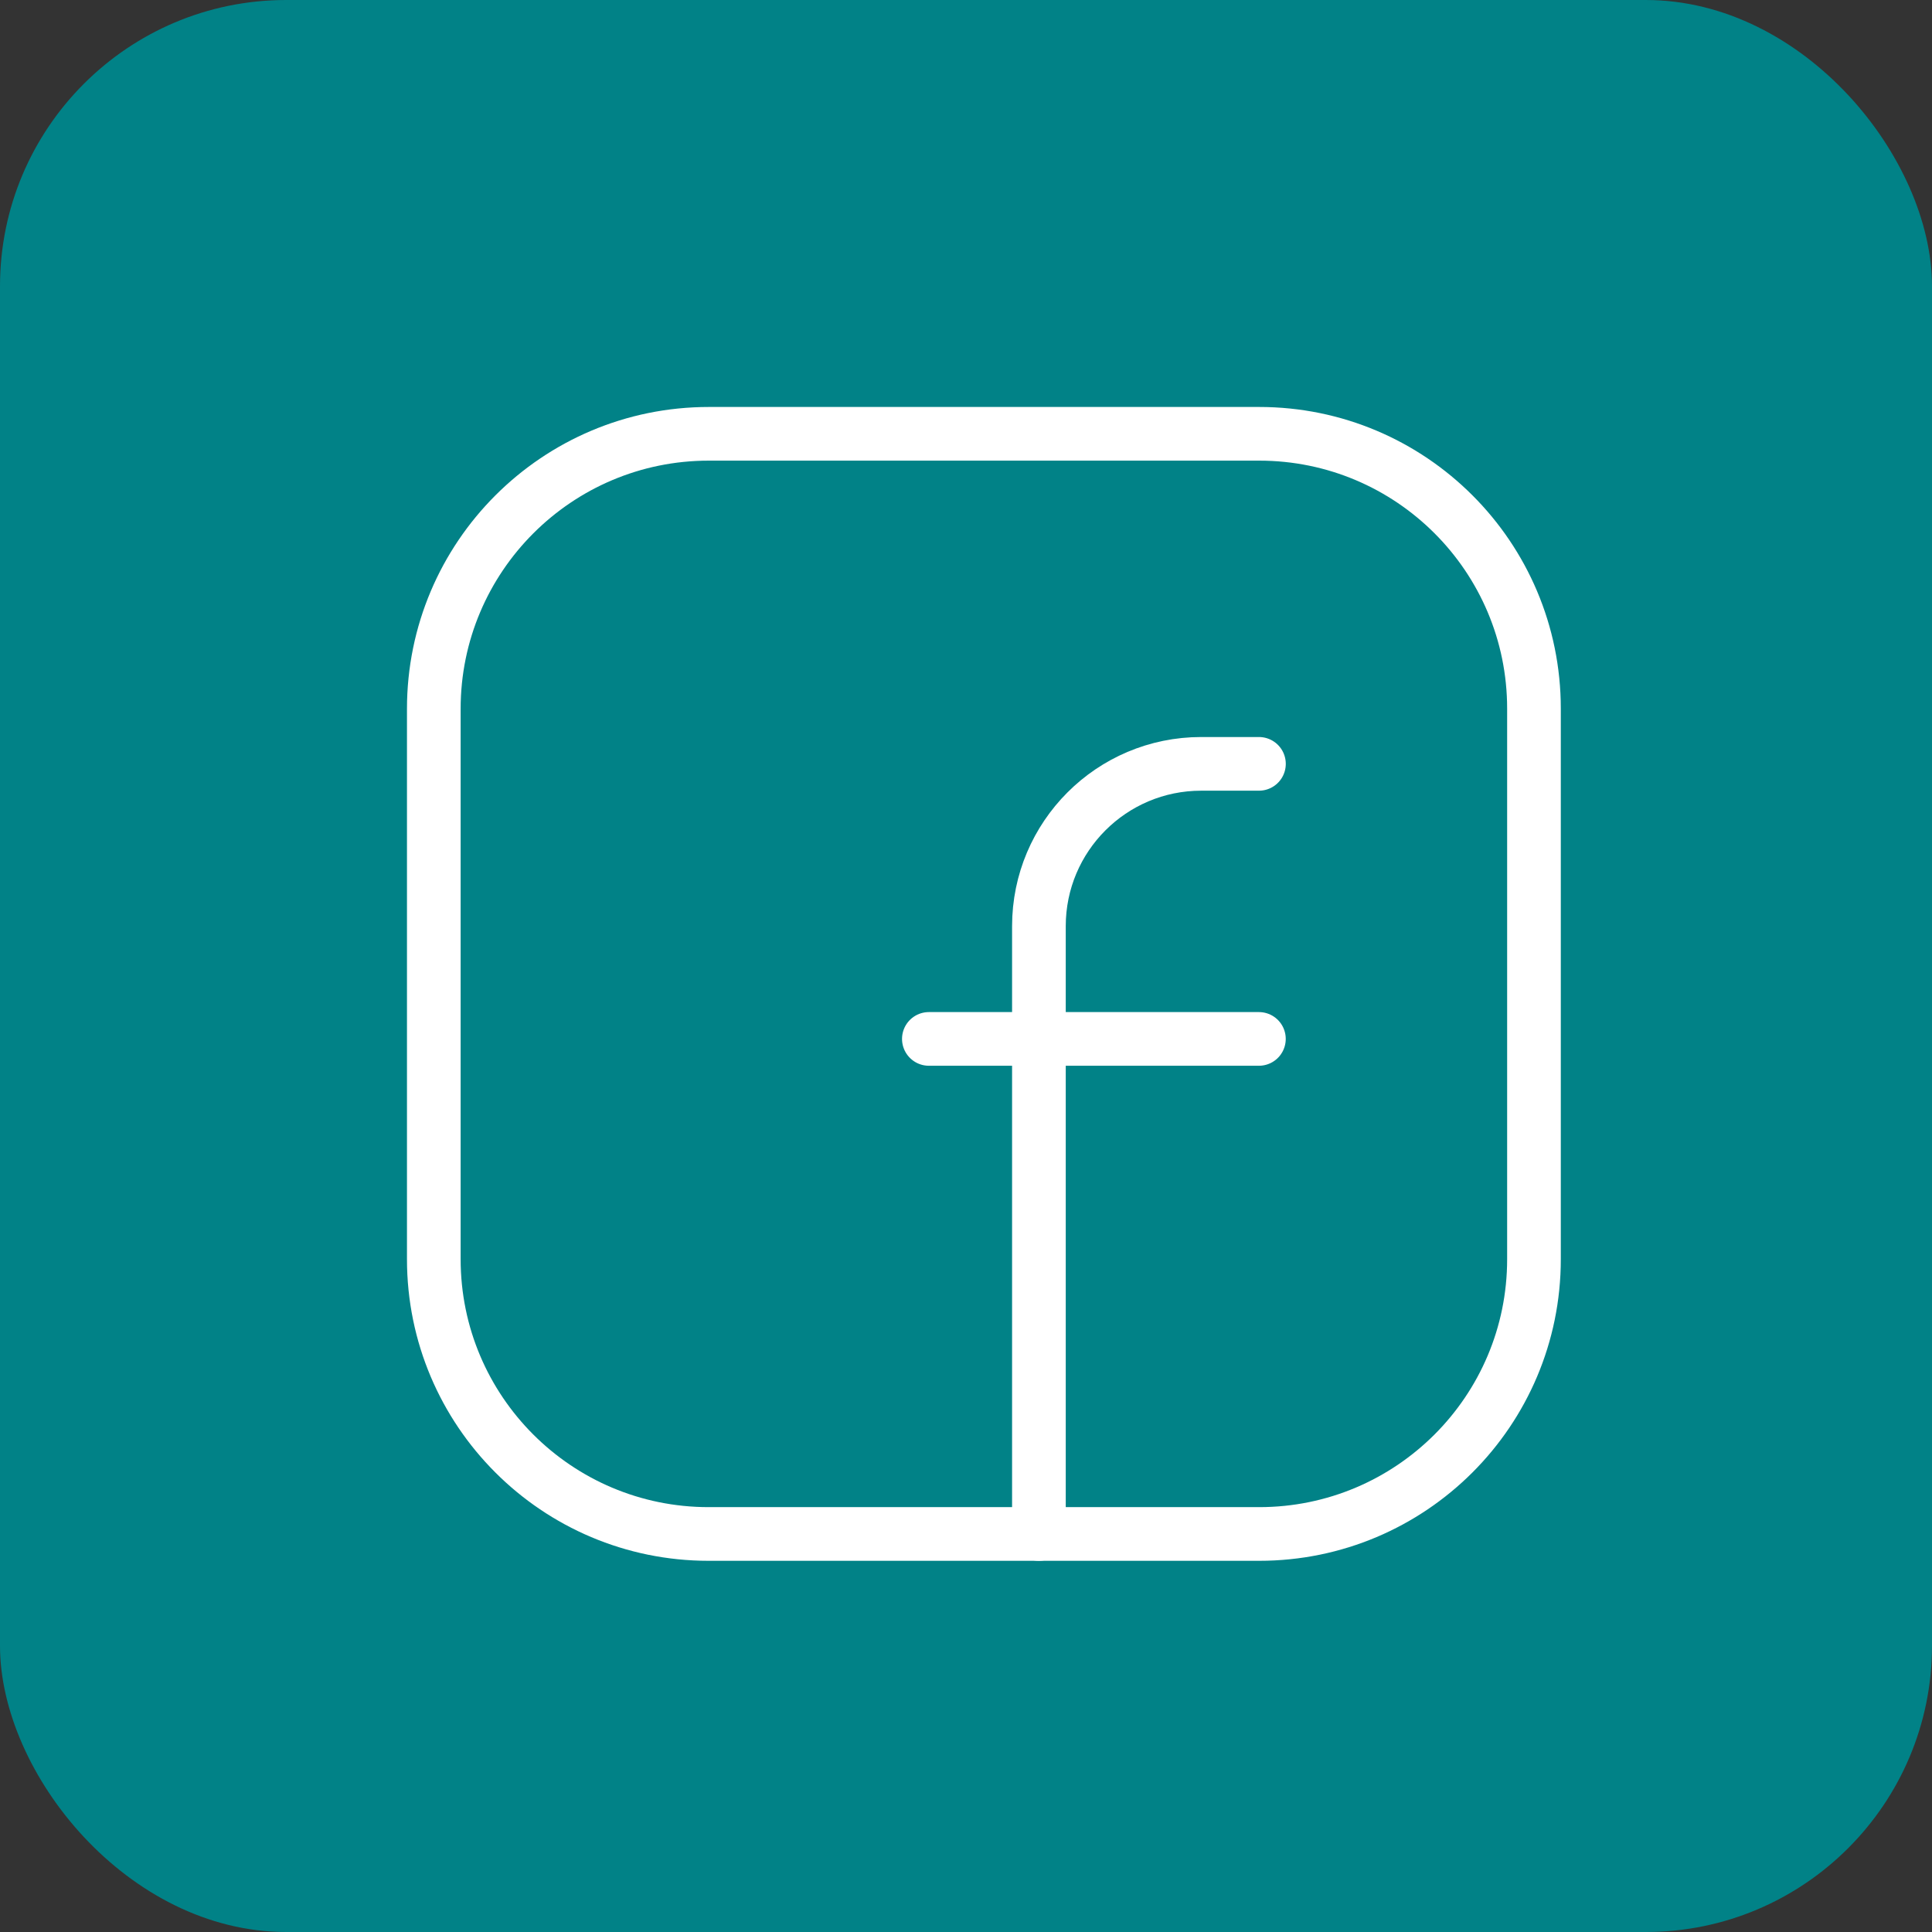 <svg xmlns="http://www.w3.org/2000/svg" width="54" height="54" viewBox="0 0 54 54" fill="none"><rect x="0" y="0" width="54" height="54" fill="#333333" stroke="none"/><rect width="54" height="54" rx="8" fill="#018287"></rect><g clip-path="url(#clip0_458_1499)"><path fill-rule="evenodd" clip-rule="evenodd" d="M19.812 12.125H35.194C39.436 12.125 42.875 15.564 42.875 19.806V35.196C42.875 39.436 39.436 42.875 35.194 42.875H19.806C15.564 42.875 12.125 39.436 12.125 35.194V19.812C12.125 15.567 15.567 12.125 19.812 12.125Z" stroke="white" stroke-width="1.5" stroke-linecap="round" stroke-linejoin="round"></path><path d="M25.962 29.038H35.187" stroke="white" stroke-width="1.5" stroke-linecap="round" stroke-linejoin="round"></path><path d="M35.188 21.35H33.573C31.069 21.35 29.038 23.381 29.038 25.886V27.5V42.875" stroke="white" stroke-width="1.5" stroke-linecap="round" stroke-linejoin="round"></path></g><defs><clipPath id="clip0_458_1499"><rect width="41" height="41" fill="white" transform="translate(7 7)"></rect></clipPath></defs></svg>